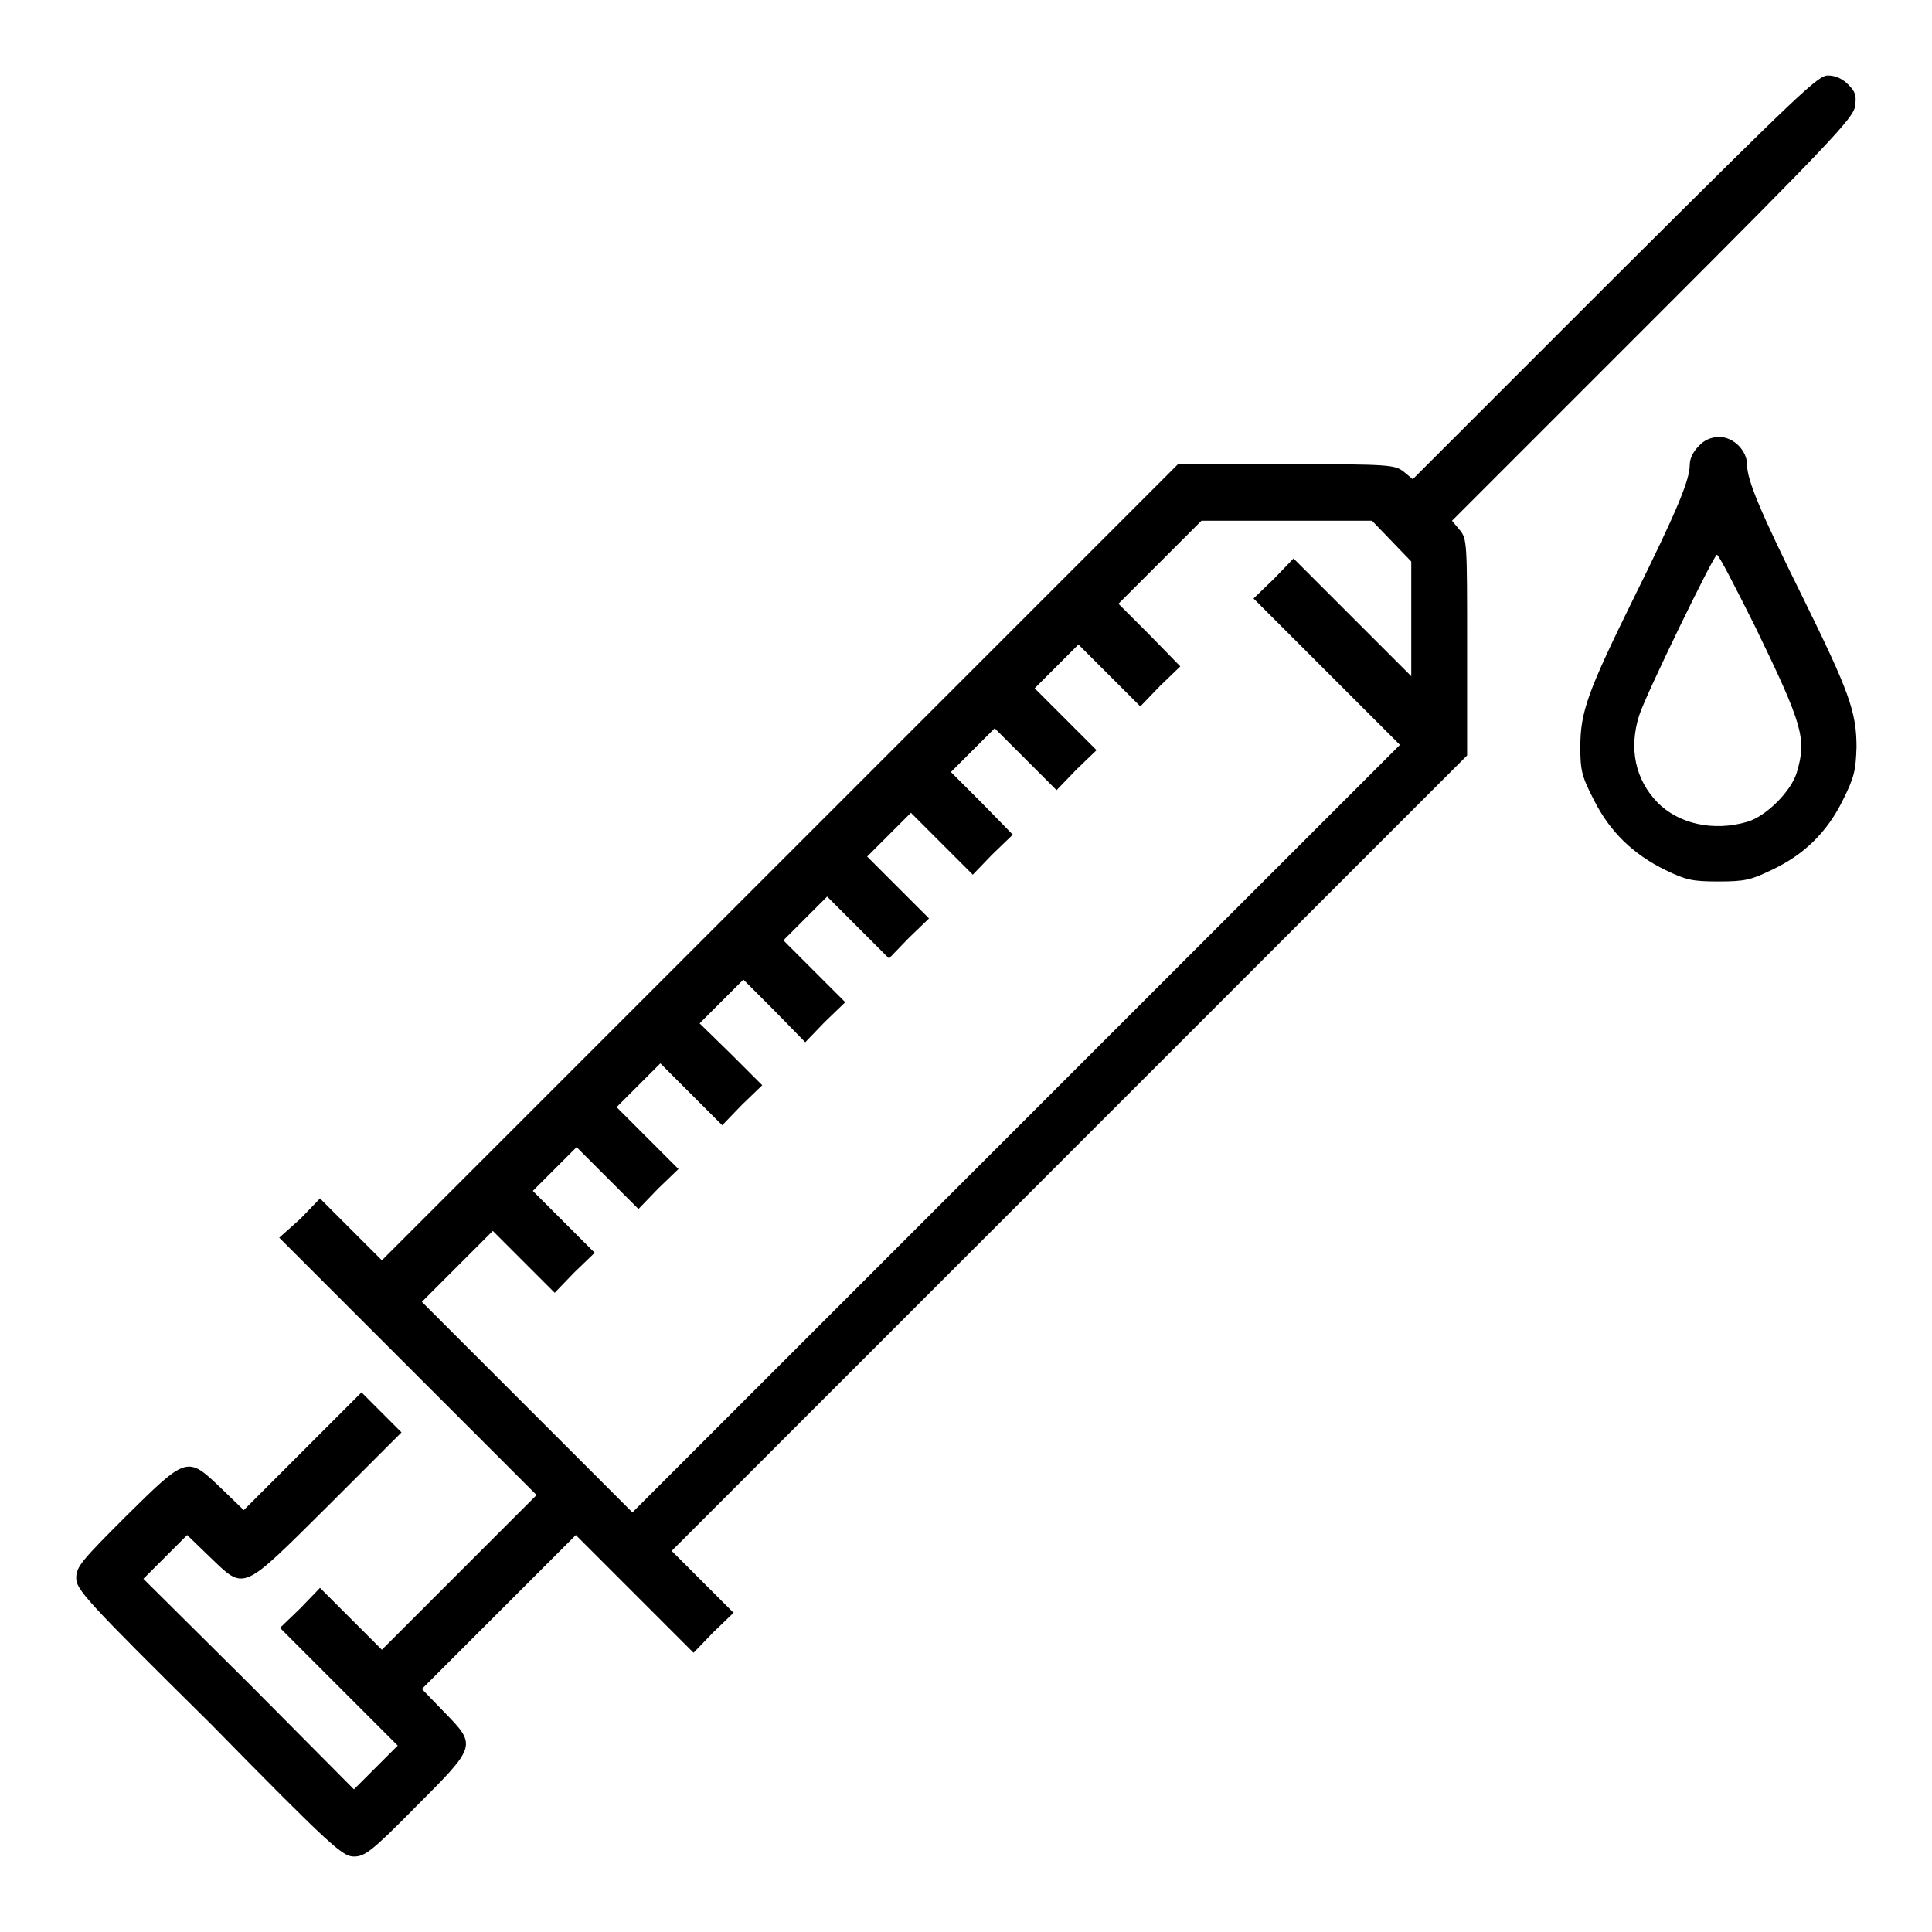 <?xml version="1.0" encoding="utf-8"?>
<!-- Svg Vector Icons : http://www.onlinewebfonts.com/icon -->
<!DOCTYPE svg PUBLIC "-//W3C//DTD SVG 1.1//EN" "http://www.w3.org/Graphics/SVG/1.1/DTD/svg11.dtd">
<svg version="1.1" xmlns="http://www.w3.org/2000/svg" xmlns:xlink="http://www.w3.org/1999/xlink" x="0px" y="0px" viewBox="0 0 256 256" enable-background="new 0 0 256 256" xml:space="preserve">
<g><g><g><path fill="#000000" d="M214,36.7l-26.8,26.8l-1.2-1c-1.2-0.9-1.7-1-15.6-1h-14.3l-52.7,52.7L50.6,167l-4.1-4.1l-4.1-4.1l-2.6,2.7L37,164L54,181l17.1,17.1l-10.2,10.2l-10.3,10.3l-4.1-4.1l-4.1-4.1l-2.6,2.7l-2.7,2.6l7.8,7.8l7.8,7.8l-2.9,2.9l-2.9,2.9l-13.9-14l-14-13.9l2.9-2.9l2.9-2.9l3,2.9c4.7,4.5,4.1,4.7,15.7-6.8l9.7-9.7l-2.6-2.6l-2.7-2.7l-7.8,7.8l-7.8,7.8l-3-2.9c-4.5-4.3-4.5-4.3-12.6,3.7c-5.9,5.9-6.6,6.7-6.6,8.2c0,1.5,1.2,2.9,17.7,19.2C44,244.8,45.4,246,46.9,246c1.4,0,2.3-0.6,8.2-6.6c8.1-8.1,8.1-8.1,3.7-12.6l-2.9-3l10.2-10.2l10.2-10.2l7.8,7.8l7.8,7.8l2.6-2.7l2.7-2.6l-4.1-4.1l-4.1-4.1l52.7-52.7l52.7-52.7V85.8c0-14,0-14.4-1-15.6l-1-1.2l26.6-26.6c23.4-23.4,26.6-26.8,26.8-28.3c0.2-1.4,0.1-1.9-0.9-2.9c-0.8-0.8-1.7-1.2-2.7-1.2C240.9,10,238.5,12.3,214,36.7z M184.4,71.7l2.6,2.7v7.6v7.6l-7.8-7.8l-7.8-7.8l-2.6,2.7l-2.7,2.6l9.7,9.7l9.7,9.7l-50.9,50.9l-50.8,50.8l-13.9-13.9l-14-14l4.7-4.7l4.7-4.7l4.1,4.1l4.1,4.1l2.6-2.7l2.7-2.6l-4.1-4.1l-4.1-4.1l2.9-2.9l2.9-2.9l4.1,4.1l4.1,4.1l2.6-2.7l2.7-2.6l-4.1-4.1l-4.1-4.1l2.9-2.9l2.9-2.9l4.1,4.1l4.1,4.1l2.6-2.7l2.7-2.6l-4.1-4.1l-4.2-4.1l2.9-2.9l2.9-2.9l4.1,4.1l4.1,4.2l2.6-2.7l2.7-2.6l-4.1-4.1l-4.1-4.1l2.9-2.9l2.9-2.9l4.1,4.1l4.1,4.1l2.6-2.7l2.7-2.6l-4.1-4.1l-4.1-4.1l2.9-2.9l2.9-2.9l4.1,4.1l4.1,4.1l2.6-2.7l2.7-2.6l-4.1-4.2l-4.1-4.1l2.9-2.9l2.9-2.9l4.1,4.1l4.1,4.1l2.6-2.7l2.7-2.6l-4.1-4.1l-4.1-4.1l2.9-2.9l2.9-2.9l4.1,4.1l4.1,4.1l2.6-2.7l2.7-2.6l-4.1-4.2l-4.1-4.1l5.5-5.5l5.5-5.5h11.3h11.3L184.4,71.7z"/><path fill="#000000" d="M225.1,59.1c-0.7,0.7-1.2,1.6-1.2,2.5c0,2-1.7,6.1-7.4,17.6c-6.1,12.4-7.1,15.1-7.1,19.8c0,3.1,0.2,3.9,1.8,7c2.1,4.2,5.2,7.2,9.5,9.3c2.7,1.3,3.5,1.5,7,1.5c3.5,0,4.3-0.2,7-1.5c4.3-2,7.4-5,9.5-9.3c1.5-3,1.7-3.9,1.8-7c0-4.7-1-7.4-7.1-19.8c-5.7-11.5-7.4-15.6-7.4-17.6c0-1.9-1.8-3.7-3.7-3.7C226.8,57.9,225.8,58.3,225.1,59.1z M232.6,83.1c6.3,13,6.8,14.8,5.5,19.2c-0.7,2.5-4.1,5.9-6.6,6.6c-4.4,1.3-9.1,0.3-11.9-2.6c-2.9-3-3.8-7.1-2.4-11.5c0.8-2.6,9.9-21.3,10.3-21.3C227.8,73.6,230,77.9,232.6,83.1z"/></g></g></g>
</svg>